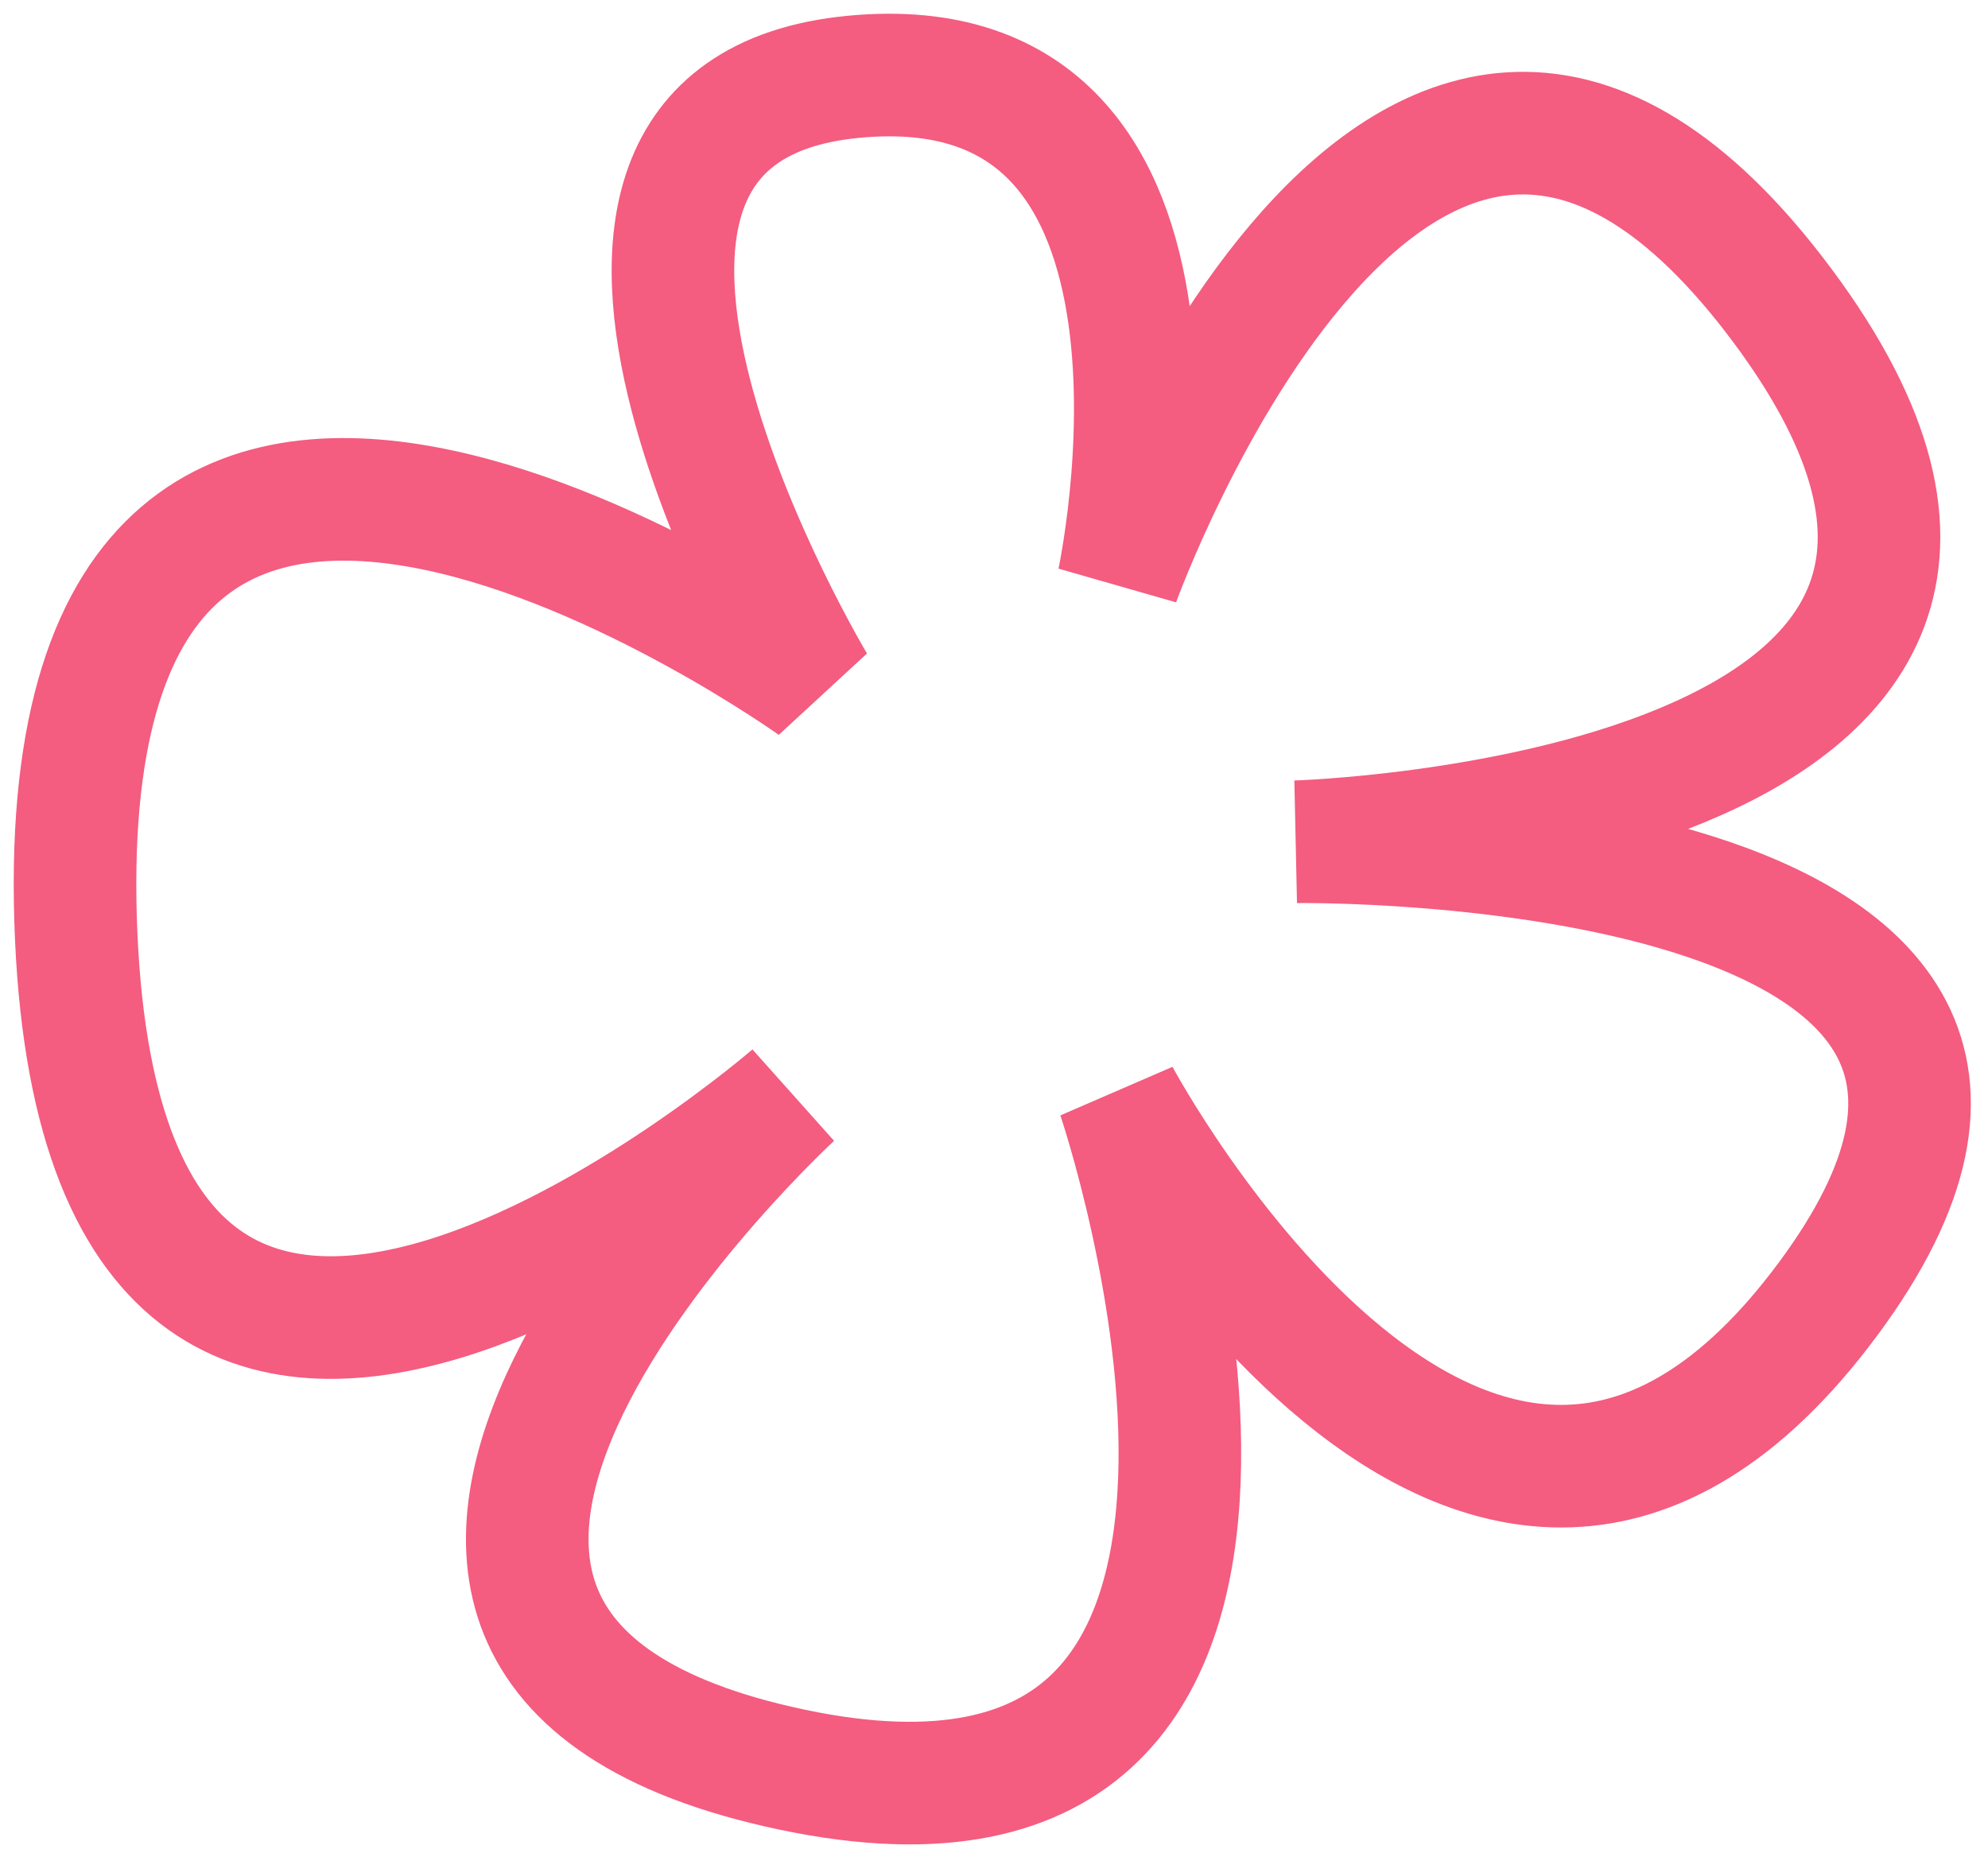 <?xml version="1.0" encoding="UTF-8"?> <svg xmlns="http://www.w3.org/2000/svg" width="106" height="99" viewBox="0 0 106 99" fill="none"><path d="M45.504 4.095C25.14 6.047 43.426 36.521 43.426 36.521C43.426 36.521 2.781 7.438 4.028 48.973C5.275 90.508 42.262 58.417 42.262 58.417C42.262 58.417 10.428 87.667 42.262 94.353C74.096 101.038 59.634 58.417 59.634 58.417C59.634 58.417 78.834 94.353 97.452 69.281C116.071 44.209 69.109 44.878 69.109 44.878C69.109 44.878 115.326 43.541 95.042 16.296C74.758 -10.948 59.634 31.005 59.634 31.005C59.634 31.005 65.868 2.143 45.504 4.095Z" stroke="#F45C80" stroke-width="6.536"></path></svg> 